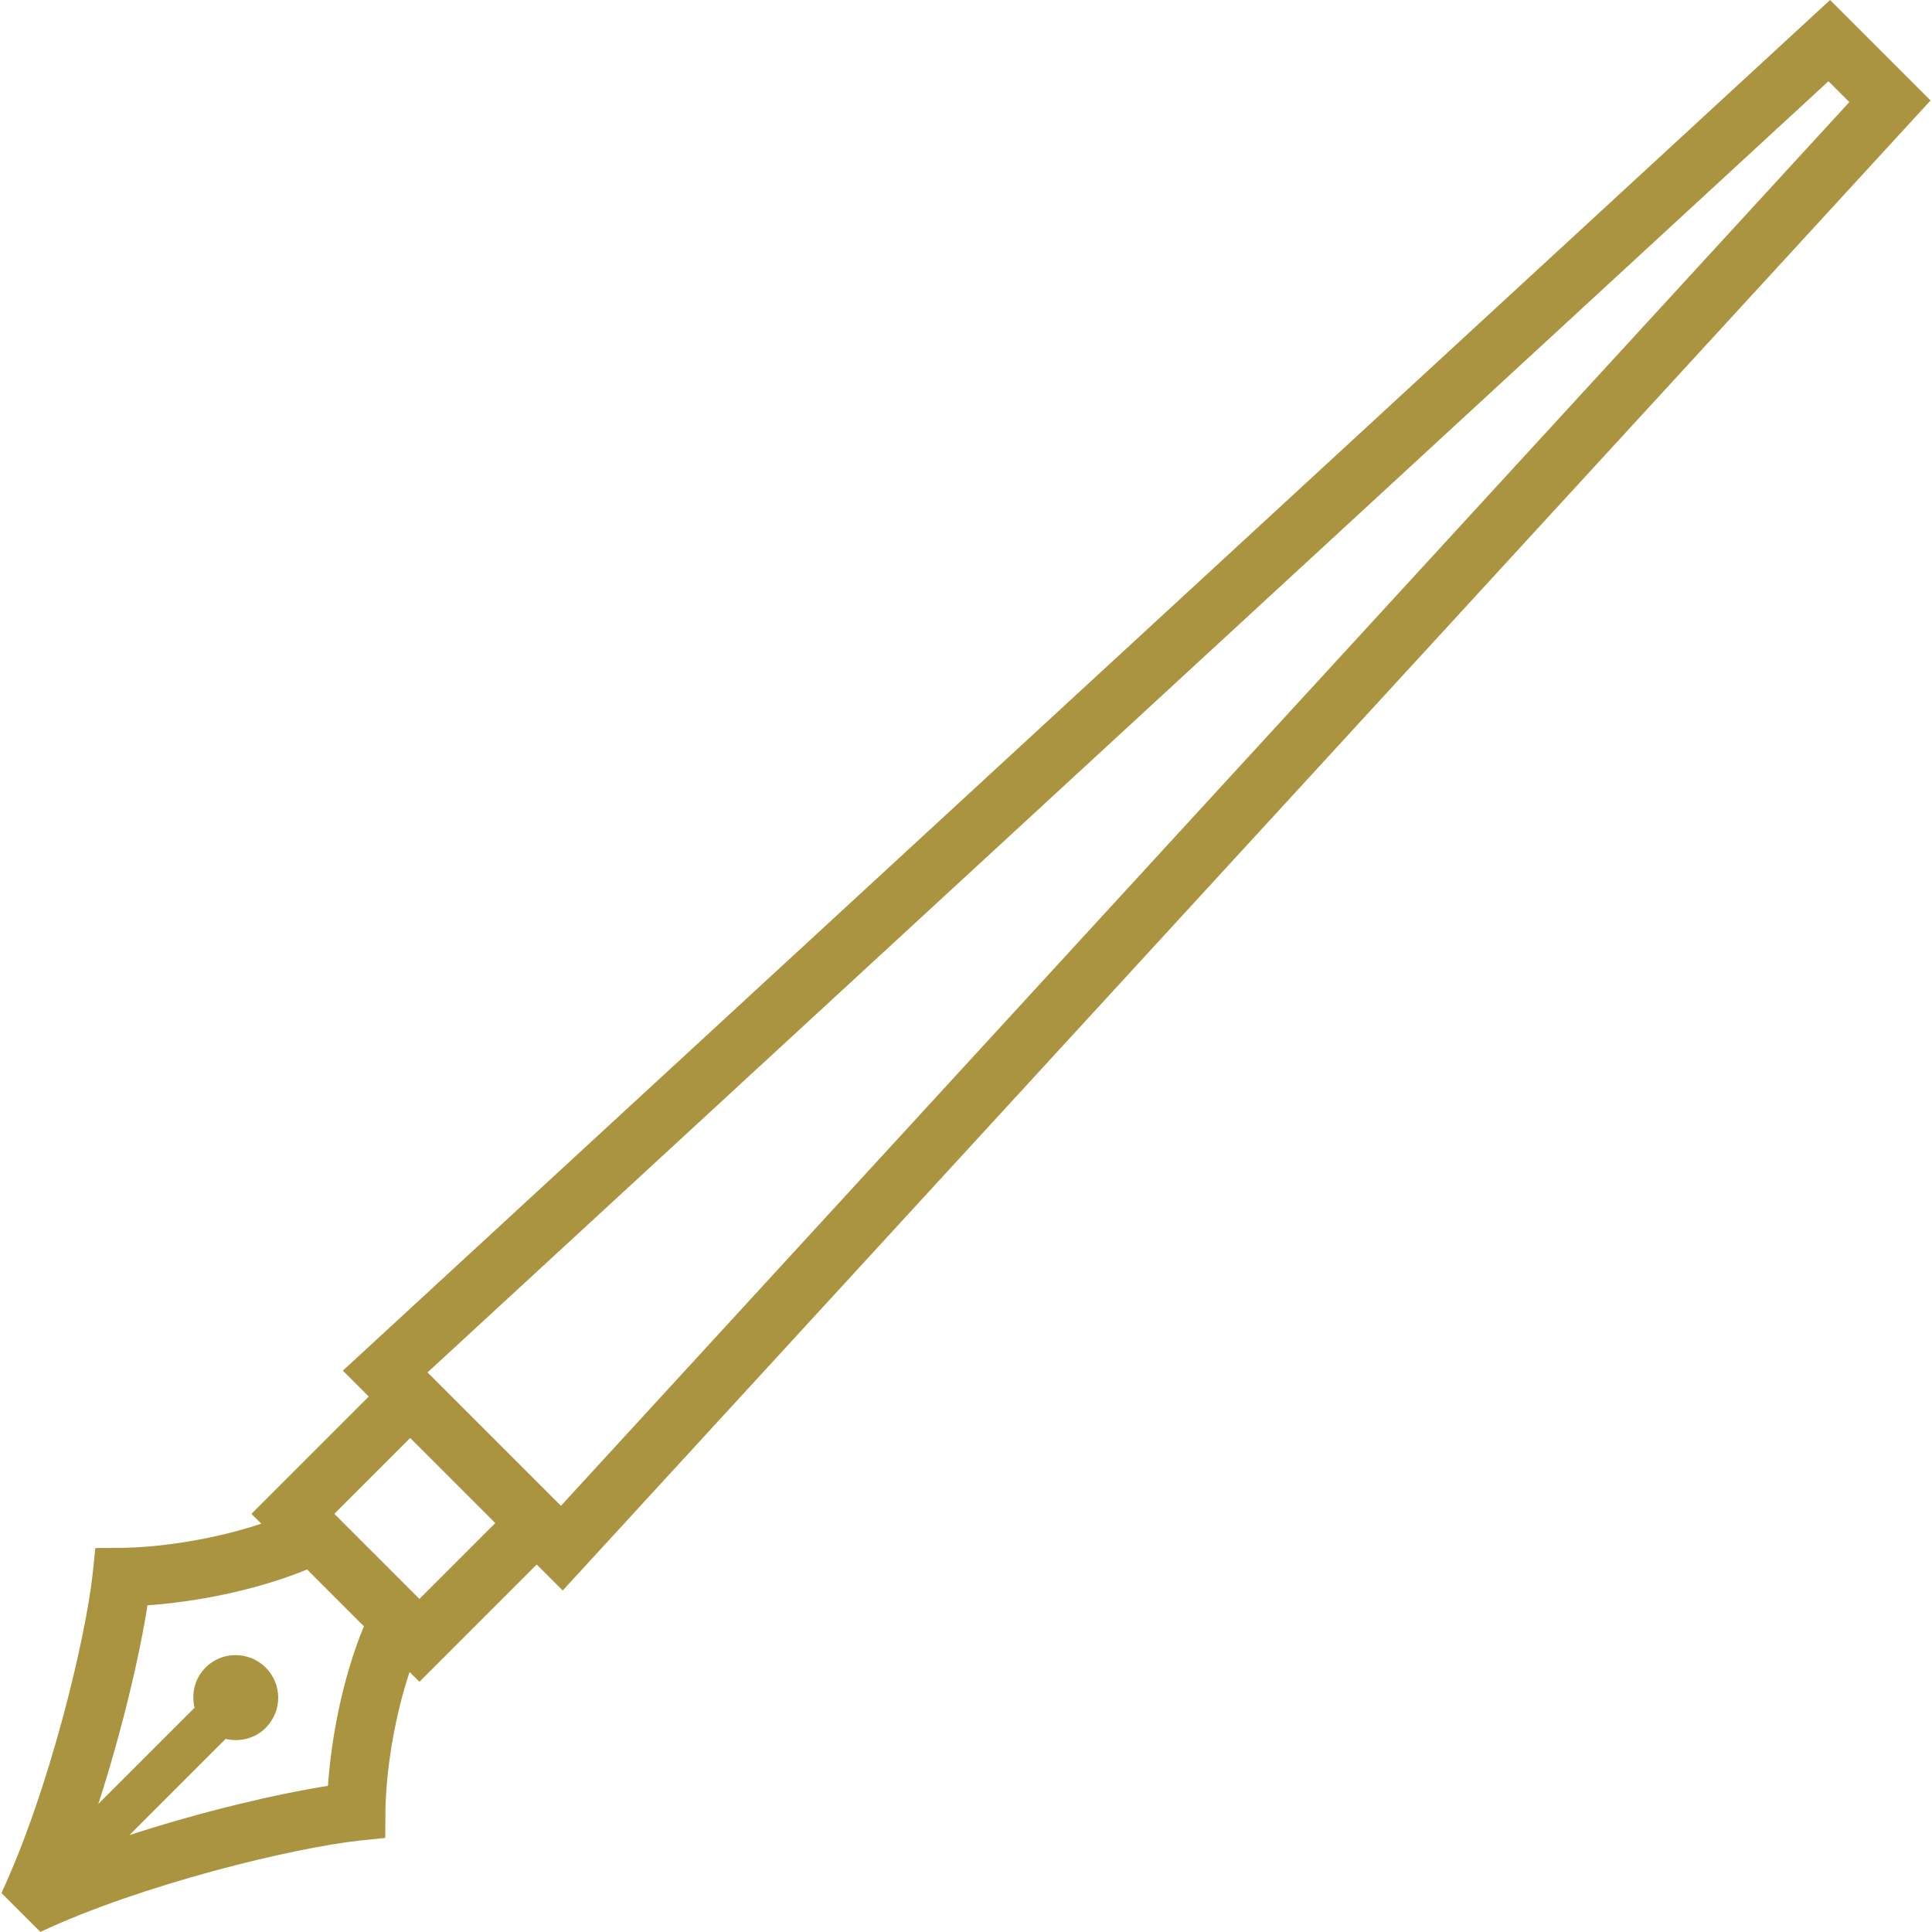 <?xml version="1.0" encoding="UTF-8"?>
<svg id="Layer_1" data-name="Layer 1" xmlns="http://www.w3.org/2000/svg" viewBox="0 0 200 200">
  <defs>
    <style>
      .cls-1 {
        fill: #ab9440;
      }
    </style>
  </defs>
  <path class="cls-1" d="M9.87,160.25l-.28,2.68c-.74,6.81-4.52,22.48-9.44,33.03l4.03,4.03c10.54-4.94,26.21-8.71,33.02-9.45l2.68-.28.02-2.7c.04-3.95.84-9.49,2.5-14.48l1.02,1.02,12.14-12.14,2.69,2.69L199.85,10.4l-10.4-10.4L35.49,141.89l2.68,2.68-12.14,12.14,1.02,1.02c-4.99,1.66-10.53,2.46-14.48,2.5l-2.7.02ZM189.28,8.41l2.16,2.16L58.07,155.88l-13.81-13.81L189.28,8.41ZM51.27,157.67l-7.85,7.85-8.81-8.81,7.85-7.85,8.81,8.81ZM31.79,162.47l5.88,5.88c-2.29,5.55-3.39,11.78-3.72,16.52-5.27.83-13.01,2.64-20.55,5.1l9.96-9.96c1.44.34,3.03-.02,4.15-1.15,1.72-1.72,1.72-4.51,0-6.23-1.72-1.72-4.52-1.73-6.23-.01-1.13,1.13-1.49,2.72-1.14,4.16l-9.96,9.96c2.45-7.56,4.26-15.29,5.09-20.56,4.73-.33,10.97-1.44,16.53-3.71"/>
</svg>